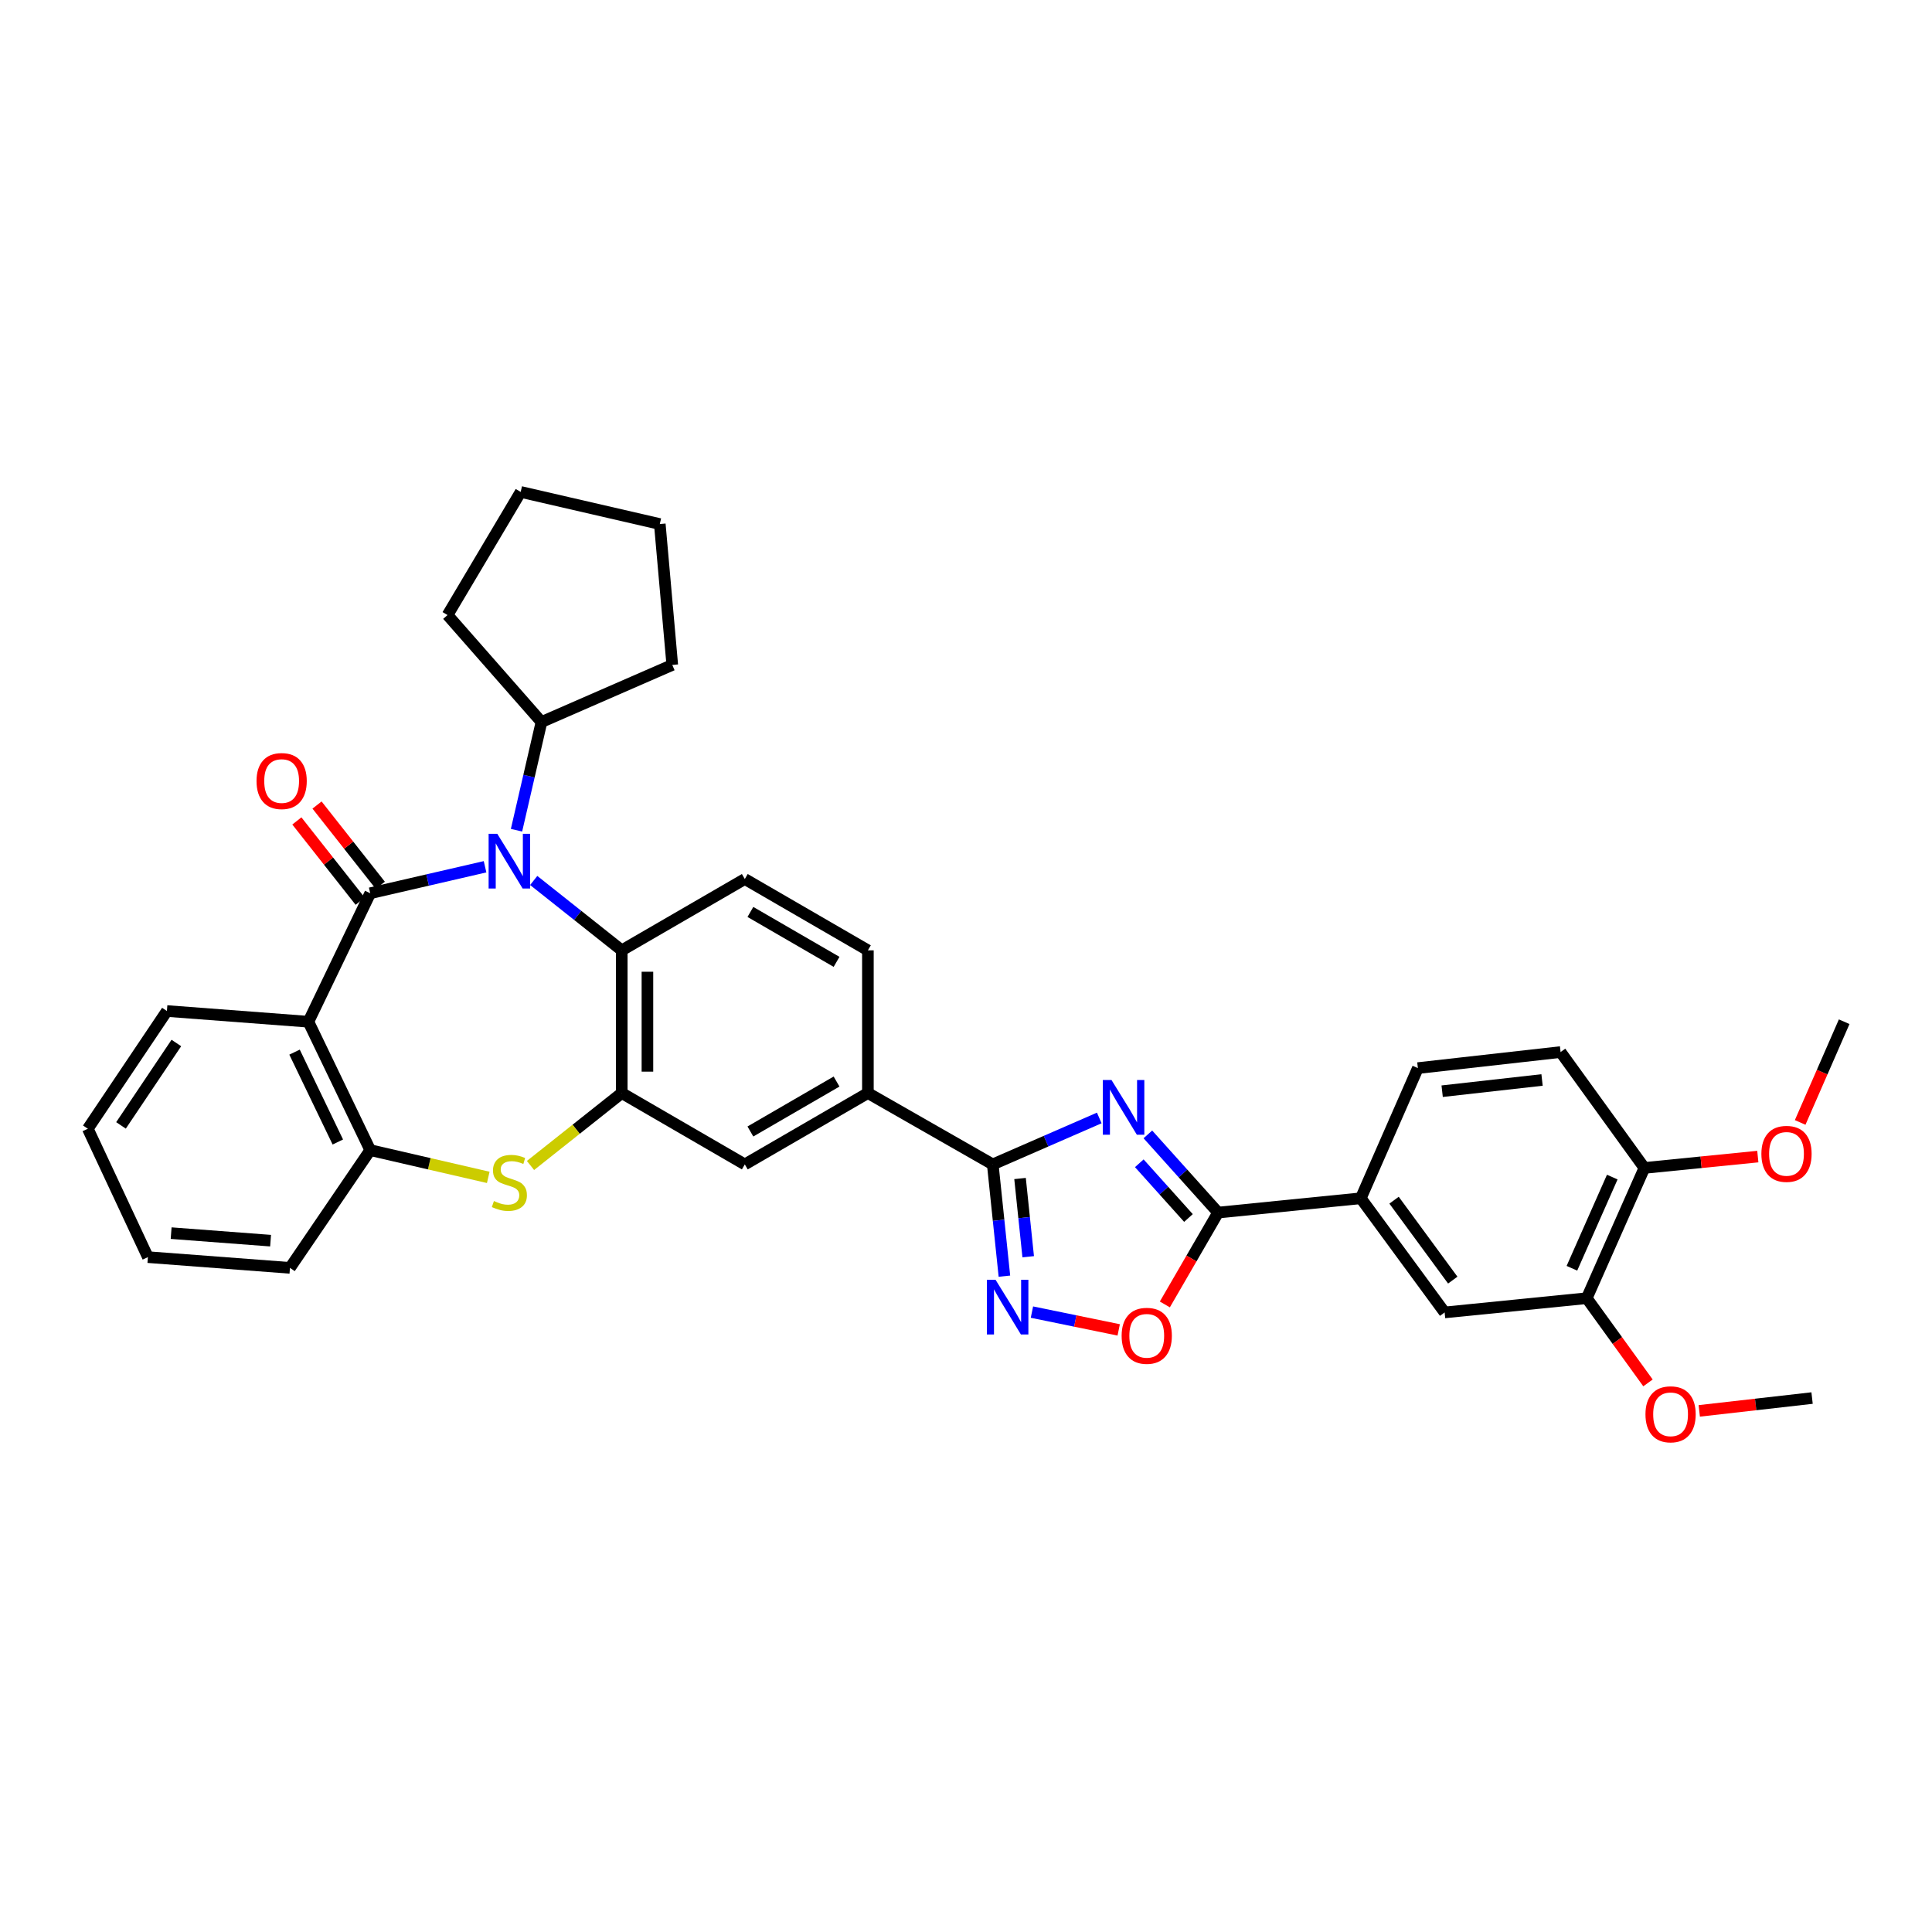<?xml version='1.0' encoding='iso-8859-1'?>
<svg version='1.1' baseProfile='full'
              xmlns='http://www.w3.org/2000/svg'
                      xmlns:rdkit='http://www.rdkit.org/xml'
                      xmlns:xlink='http://www.w3.org/1999/xlink'
                  xml:space='preserve'
width='1000px' height='1000px' viewBox='0 0 1000 1000'>
<!-- END OF HEADER -->
<rect style='opacity:1.0;fill:#FFFFFF;stroke:none' width='1000' height='1000' x='0' y='0'> </rect>
<path class='bond-0' d='M 191.632,462.35 L 221.347,455.493' style='fill:none;fill-rule:evenodd;stroke:#000000;stroke-width:6px;stroke-linecap:butt;stroke-linejoin:miter;stroke-opacity:1' />
<path class='bond-0' d='M 221.347,455.493 L 251.062,448.636' style='fill:none;fill-rule:evenodd;stroke:#0000FF;stroke-width:6px;stroke-linecap:butt;stroke-linejoin:miter;stroke-opacity:1' />
<path class='bond-2' d='M 191.632,462.35 L 159.628,528.846' style='fill:none;fill-rule:evenodd;stroke:#000000;stroke-width:6px;stroke-linecap:butt;stroke-linejoin:miter;stroke-opacity:1' />
<path class='bond-16' d='M 196.85,458.236 L 180.471,437.462' style='fill:none;fill-rule:evenodd;stroke:#000000;stroke-width:6px;stroke-linecap:butt;stroke-linejoin:miter;stroke-opacity:1' />
<path class='bond-16' d='M 180.471,437.462 L 164.092,416.687' style='fill:none;fill-rule:evenodd;stroke:#FF0000;stroke-width:6px;stroke-linecap:butt;stroke-linejoin:miter;stroke-opacity:1' />
<path class='bond-16' d='M 186.414,466.464 L 170.035,445.689' style='fill:none;fill-rule:evenodd;stroke:#000000;stroke-width:6px;stroke-linecap:butt;stroke-linejoin:miter;stroke-opacity:1' />
<path class='bond-16' d='M 170.035,445.689 L 153.657,424.914' style='fill:none;fill-rule:evenodd;stroke:#FF0000;stroke-width:6px;stroke-linecap:butt;stroke-linejoin:miter;stroke-opacity:1' />
<path class='bond-8' d='M 276.247,455.729 L 299.033,473.812' style='fill:none;fill-rule:evenodd;stroke:#0000FF;stroke-width:6px;stroke-linecap:butt;stroke-linejoin:miter;stroke-opacity:1' />
<path class='bond-8' d='M 299.033,473.812 L 321.819,491.896' style='fill:none;fill-rule:evenodd;stroke:#000000;stroke-width:6px;stroke-linecap:butt;stroke-linejoin:miter;stroke-opacity:1' />
<path class='bond-18' d='M 267.344,429.724 L 273.806,401.719' style='fill:none;fill-rule:evenodd;stroke:#0000FF;stroke-width:6px;stroke-linecap:butt;stroke-linejoin:miter;stroke-opacity:1' />
<path class='bond-18' d='M 273.806,401.719 L 280.269,373.713' style='fill:none;fill-rule:evenodd;stroke:#000000;stroke-width:6px;stroke-linecap:butt;stroke-linejoin:miter;stroke-opacity:1' />
<path class='bond-1' d='M 568.977,578.654 L 541.414,590.674' style='fill:none;fill-rule:evenodd;stroke:#0000FF;stroke-width:6px;stroke-linecap:butt;stroke-linejoin:miter;stroke-opacity:1' />
<path class='bond-1' d='M 541.414,590.674 L 513.85,602.695' style='fill:none;fill-rule:evenodd;stroke:#000000;stroke-width:6px;stroke-linecap:butt;stroke-linejoin:miter;stroke-opacity:1' />
<path class='bond-4' d='M 594.134,587.159 L 612.308,607.393' style='fill:none;fill-rule:evenodd;stroke:#0000FF;stroke-width:6px;stroke-linecap:butt;stroke-linejoin:miter;stroke-opacity:1' />
<path class='bond-4' d='M 612.308,607.393 L 630.482,627.627' style='fill:none;fill-rule:evenodd;stroke:#000000;stroke-width:6px;stroke-linecap:butt;stroke-linejoin:miter;stroke-opacity:1' />
<path class='bond-4' d='M 589.7,602.109 L 602.422,616.273' style='fill:none;fill-rule:evenodd;stroke:#0000FF;stroke-width:6px;stroke-linecap:butt;stroke-linejoin:miter;stroke-opacity:1' />
<path class='bond-4' d='M 602.422,616.273 L 615.143,630.436' style='fill:none;fill-rule:evenodd;stroke:#000000;stroke-width:6px;stroke-linecap:butt;stroke-linejoin:miter;stroke-opacity:1' />
<path class='bond-10' d='M 159.628,528.846 L 191.632,595.305' style='fill:none;fill-rule:evenodd;stroke:#000000;stroke-width:6px;stroke-linecap:butt;stroke-linejoin:miter;stroke-opacity:1' />
<path class='bond-10' d='M 152.456,544.581 L 174.858,591.102' style='fill:none;fill-rule:evenodd;stroke:#000000;stroke-width:6px;stroke-linecap:butt;stroke-linejoin:miter;stroke-opacity:1' />
<path class='bond-23' d='M 159.628,528.846 L 86.392,523.302' style='fill:none;fill-rule:evenodd;stroke:#000000;stroke-width:6px;stroke-linecap:butt;stroke-linejoin:miter;stroke-opacity:1' />
<path class='bond-3' d='M 513.85,602.695 L 449.222,565.759' style='fill:none;fill-rule:evenodd;stroke:#000000;stroke-width:6px;stroke-linecap:butt;stroke-linejoin:miter;stroke-opacity:1' />
<path class='bond-5' d='M 513.85,602.695 L 516.865,631.619' style='fill:none;fill-rule:evenodd;stroke:#000000;stroke-width:6px;stroke-linecap:butt;stroke-linejoin:miter;stroke-opacity:1' />
<path class='bond-5' d='M 516.865,631.619 L 519.88,660.542' style='fill:none;fill-rule:evenodd;stroke:#0000FF;stroke-width:6px;stroke-linecap:butt;stroke-linejoin:miter;stroke-opacity:1' />
<path class='bond-5' d='M 527.972,609.994 L 530.082,630.241' style='fill:none;fill-rule:evenodd;stroke:#000000;stroke-width:6px;stroke-linecap:butt;stroke-linejoin:miter;stroke-opacity:1' />
<path class='bond-5' d='M 530.082,630.241 L 532.193,650.487' style='fill:none;fill-rule:evenodd;stroke:#0000FF;stroke-width:6px;stroke-linecap:butt;stroke-linejoin:miter;stroke-opacity:1' />
<path class='bond-12' d='M 630.482,627.627 L 704.346,620.222' style='fill:none;fill-rule:evenodd;stroke:#000000;stroke-width:6px;stroke-linecap:butt;stroke-linejoin:miter;stroke-opacity:1' />
<path class='bond-39' d='M 630.482,627.627 L 616.702,651.399' style='fill:none;fill-rule:evenodd;stroke:#000000;stroke-width:6px;stroke-linecap:butt;stroke-linejoin:miter;stroke-opacity:1' />
<path class='bond-39' d='M 616.702,651.399 L 602.922,675.171' style='fill:none;fill-rule:evenodd;stroke:#FF0000;stroke-width:6px;stroke-linecap:butt;stroke-linejoin:miter;stroke-opacity:1' />
<path class='bond-9' d='M 534.128,679.14 L 556.582,683.747' style='fill:none;fill-rule:evenodd;stroke:#0000FF;stroke-width:6px;stroke-linecap:butt;stroke-linejoin:miter;stroke-opacity:1' />
<path class='bond-9' d='M 556.582,683.747 L 579.037,688.354' style='fill:none;fill-rule:evenodd;stroke:#FF0000;stroke-width:6px;stroke-linecap:butt;stroke-linejoin:miter;stroke-opacity:1' />
<path class='bond-6' d='M 321.819,565.759 L 321.819,491.896' style='fill:none;fill-rule:evenodd;stroke:#000000;stroke-width:6px;stroke-linecap:butt;stroke-linejoin:miter;stroke-opacity:1' />
<path class='bond-6' d='M 335.107,554.68 L 335.107,502.975' style='fill:none;fill-rule:evenodd;stroke:#000000;stroke-width:6px;stroke-linecap:butt;stroke-linejoin:miter;stroke-opacity:1' />
<path class='bond-13' d='M 321.819,565.759 L 385.509,602.695' style='fill:none;fill-rule:evenodd;stroke:#000000;stroke-width:6px;stroke-linecap:butt;stroke-linejoin:miter;stroke-opacity:1' />
<path class='bond-35' d='M 321.819,565.759 L 298.203,584.505' style='fill:none;fill-rule:evenodd;stroke:#000000;stroke-width:6px;stroke-linecap:butt;stroke-linejoin:miter;stroke-opacity:1' />
<path class='bond-35' d='M 298.203,584.505 L 274.587,603.25' style='fill:none;fill-rule:evenodd;stroke:#CCCC00;stroke-width:6px;stroke-linecap:butt;stroke-linejoin:miter;stroke-opacity:1' />
<path class='bond-7' d='M 252.722,609.408 L 222.177,602.357' style='fill:none;fill-rule:evenodd;stroke:#CCCC00;stroke-width:6px;stroke-linecap:butt;stroke-linejoin:miter;stroke-opacity:1' />
<path class='bond-7' d='M 222.177,602.357 L 191.632,595.305' style='fill:none;fill-rule:evenodd;stroke:#000000;stroke-width:6px;stroke-linecap:butt;stroke-linejoin:miter;stroke-opacity:1' />
<path class='bond-14' d='M 321.819,491.896 L 385.509,454.982' style='fill:none;fill-rule:evenodd;stroke:#000000;stroke-width:6px;stroke-linecap:butt;stroke-linejoin:miter;stroke-opacity:1' />
<path class='bond-26' d='M 191.632,595.305 L 150.082,656.249' style='fill:none;fill-rule:evenodd;stroke:#000000;stroke-width:6px;stroke-linecap:butt;stroke-linejoin:miter;stroke-opacity:1' />
<path class='bond-11' d='M 449.222,565.759 L 449.222,491.896' style='fill:none;fill-rule:evenodd;stroke:#000000;stroke-width:6px;stroke-linecap:butt;stroke-linejoin:miter;stroke-opacity:1' />
<path class='bond-38' d='M 449.222,565.759 L 385.509,602.695' style='fill:none;fill-rule:evenodd;stroke:#000000;stroke-width:6px;stroke-linecap:butt;stroke-linejoin:miter;stroke-opacity:1' />
<path class='bond-38' d='M 433,559.803 L 388.401,585.658' style='fill:none;fill-rule:evenodd;stroke:#000000;stroke-width:6px;stroke-linecap:butt;stroke-linejoin:miter;stroke-opacity:1' />
<path class='bond-15' d='M 704.346,620.222 L 747.741,679.313' style='fill:none;fill-rule:evenodd;stroke:#000000;stroke-width:6px;stroke-linecap:butt;stroke-linejoin:miter;stroke-opacity:1' />
<path class='bond-15' d='M 721.566,621.219 L 751.943,662.583' style='fill:none;fill-rule:evenodd;stroke:#000000;stroke-width:6px;stroke-linecap:butt;stroke-linejoin:miter;stroke-opacity:1' />
<path class='bond-21' d='M 704.346,620.222 L 733.891,552.847' style='fill:none;fill-rule:evenodd;stroke:#000000;stroke-width:6px;stroke-linecap:butt;stroke-linejoin:miter;stroke-opacity:1' />
<path class='bond-20' d='M 385.509,454.982 L 449.222,491.896' style='fill:none;fill-rule:evenodd;stroke:#000000;stroke-width:6px;stroke-linecap:butt;stroke-linejoin:miter;stroke-opacity:1' />
<path class='bond-20' d='M 388.404,472.018 L 433.003,497.857' style='fill:none;fill-rule:evenodd;stroke:#000000;stroke-width:6px;stroke-linecap:butt;stroke-linejoin:miter;stroke-opacity:1' />
<path class='bond-17' d='M 747.741,679.313 L 821.295,671.945' style='fill:none;fill-rule:evenodd;stroke:#000000;stroke-width:6px;stroke-linecap:butt;stroke-linejoin:miter;stroke-opacity:1' />
<path class='bond-24' d='M 821.295,671.945 L 837.146,693.866' style='fill:none;fill-rule:evenodd;stroke:#000000;stroke-width:6px;stroke-linecap:butt;stroke-linejoin:miter;stroke-opacity:1' />
<path class='bond-24' d='M 837.146,693.866 L 852.997,715.787' style='fill:none;fill-rule:evenodd;stroke:#FF0000;stroke-width:6px;stroke-linecap:butt;stroke-linejoin:miter;stroke-opacity:1' />
<path class='bond-40' d='M 821.295,671.945 L 851.136,604.526' style='fill:none;fill-rule:evenodd;stroke:#000000;stroke-width:6px;stroke-linecap:butt;stroke-linejoin:miter;stroke-opacity:1' />
<path class='bond-40' d='M 813.62,656.453 L 834.508,609.26' style='fill:none;fill-rule:evenodd;stroke:#000000;stroke-width:6px;stroke-linecap:butt;stroke-linejoin:miter;stroke-opacity:1' />
<path class='bond-27' d='M 280.269,373.713 L 231.646,318.35' style='fill:none;fill-rule:evenodd;stroke:#000000;stroke-width:6px;stroke-linecap:butt;stroke-linejoin:miter;stroke-opacity:1' />
<path class='bond-28' d='M 280.269,373.713 L 347.968,344.168' style='fill:none;fill-rule:evenodd;stroke:#000000;stroke-width:6px;stroke-linecap:butt;stroke-linejoin:miter;stroke-opacity:1' />
<path class='bond-19' d='M 851.136,604.526 L 807.755,544.542' style='fill:none;fill-rule:evenodd;stroke:#000000;stroke-width:6px;stroke-linecap:butt;stroke-linejoin:miter;stroke-opacity:1' />
<path class='bond-25' d='M 851.136,604.526 L 880.489,601.586' style='fill:none;fill-rule:evenodd;stroke:#000000;stroke-width:6px;stroke-linecap:butt;stroke-linejoin:miter;stroke-opacity:1' />
<path class='bond-25' d='M 880.489,601.586 L 909.842,598.645' style='fill:none;fill-rule:evenodd;stroke:#FF0000;stroke-width:6px;stroke-linecap:butt;stroke-linejoin:miter;stroke-opacity:1' />
<path class='bond-22' d='M 733.891,552.847 L 807.755,544.542' style='fill:none;fill-rule:evenodd;stroke:#000000;stroke-width:6px;stroke-linecap:butt;stroke-linejoin:miter;stroke-opacity:1' />
<path class='bond-22' d='M 746.456,564.807 L 798.161,558.993' style='fill:none;fill-rule:evenodd;stroke:#000000;stroke-width:6px;stroke-linecap:butt;stroke-linejoin:miter;stroke-opacity:1' />
<path class='bond-31' d='M 86.392,523.302 L 45.455,584.231' style='fill:none;fill-rule:evenodd;stroke:#000000;stroke-width:6px;stroke-linecap:butt;stroke-linejoin:miter;stroke-opacity:1' />
<path class='bond-31' d='M 91.281,539.852 L 62.626,582.503' style='fill:none;fill-rule:evenodd;stroke:#000000;stroke-width:6px;stroke-linecap:butt;stroke-linejoin:miter;stroke-opacity:1' />
<path class='bond-29' d='M 879.533,730.271 L 908.73,726.951' style='fill:none;fill-rule:evenodd;stroke:#FF0000;stroke-width:6px;stroke-linecap:butt;stroke-linejoin:miter;stroke-opacity:1' />
<path class='bond-29' d='M 908.73,726.951 L 937.927,723.631' style='fill:none;fill-rule:evenodd;stroke:#000000;stroke-width:6px;stroke-linecap:butt;stroke-linejoin:miter;stroke-opacity:1' />
<path class='bond-30' d='M 931.763,580.974 L 943.154,554.91' style='fill:none;fill-rule:evenodd;stroke:#FF0000;stroke-width:6px;stroke-linecap:butt;stroke-linejoin:miter;stroke-opacity:1' />
<path class='bond-30' d='M 943.154,554.91 L 954.545,528.846' style='fill:none;fill-rule:evenodd;stroke:#000000;stroke-width:6px;stroke-linecap:butt;stroke-linejoin:miter;stroke-opacity:1' />
<path class='bond-36' d='M 150.082,656.249 L 76.55,650.69' style='fill:none;fill-rule:evenodd;stroke:#000000;stroke-width:6px;stroke-linecap:butt;stroke-linejoin:miter;stroke-opacity:1' />
<path class='bond-36' d='M 140.054,642.164 L 88.582,638.273' style='fill:none;fill-rule:evenodd;stroke:#000000;stroke-width:6px;stroke-linecap:butt;stroke-linejoin:miter;stroke-opacity:1' />
<path class='bond-33' d='M 231.646,318.35 L 269.505,254.623' style='fill:none;fill-rule:evenodd;stroke:#000000;stroke-width:6px;stroke-linecap:butt;stroke-linejoin:miter;stroke-opacity:1' />
<path class='bond-34' d='M 347.968,344.168 L 341.508,271.241' style='fill:none;fill-rule:evenodd;stroke:#000000;stroke-width:6px;stroke-linecap:butt;stroke-linejoin:miter;stroke-opacity:1' />
<path class='bond-32' d='M 45.455,584.231 L 76.55,650.69' style='fill:none;fill-rule:evenodd;stroke:#000000;stroke-width:6px;stroke-linecap:butt;stroke-linejoin:miter;stroke-opacity:1' />
<path class='bond-37' d='M 269.505,254.623 L 341.508,271.241' style='fill:none;fill-rule:evenodd;stroke:#000000;stroke-width:6px;stroke-linecap:butt;stroke-linejoin:miter;stroke-opacity:1' />
<path  class='atom-1' d='M 257.39 431.572
L 266.67 446.572
Q 267.59 448.052, 269.07 450.732
Q 270.55 453.412, 270.63 453.572
L 270.63 431.572
L 274.39 431.572
L 274.39 459.892
L 270.51 459.892
L 260.55 443.492
Q 259.39 441.572, 258.15 439.372
Q 256.95 437.172, 256.59 436.492
L 256.59 459.892
L 252.91 459.892
L 252.91 431.572
L 257.39 431.572
' fill='#0000FF'/>
<path  class='atom-2' d='M 575.304 559.004
L 584.584 574.004
Q 585.504 575.484, 586.984 578.164
Q 588.464 580.844, 588.544 581.004
L 588.544 559.004
L 592.304 559.004
L 592.304 587.324
L 588.424 587.324
L 578.464 570.924
Q 577.304 569.004, 576.064 566.804
Q 574.864 564.604, 574.504 563.924
L 574.504 587.324
L 570.824 587.324
L 570.824 559.004
L 575.304 559.004
' fill='#0000FF'/>
<path  class='atom-6' d='M 515.29 662.399
L 524.57 677.399
Q 525.49 678.879, 526.97 681.559
Q 528.45 684.239, 528.53 684.399
L 528.53 662.399
L 532.29 662.399
L 532.29 690.719
L 528.41 690.719
L 518.45 674.319
Q 517.29 672.399, 516.05 670.199
Q 514.85 667.999, 514.49 667.319
L 514.49 690.719
L 510.81 690.719
L 510.81 662.399
L 515.29 662.399
' fill='#0000FF'/>
<path  class='atom-8' d='M 255.65 621.651
Q 255.97 621.771, 257.29 622.331
Q 258.61 622.891, 260.05 623.251
Q 261.53 623.571, 262.97 623.571
Q 265.65 623.571, 267.21 622.291
Q 268.77 620.971, 268.77 618.691
Q 268.77 617.131, 267.97 616.171
Q 267.21 615.211, 266.01 614.691
Q 264.81 614.171, 262.81 613.571
Q 260.29 612.811, 258.77 612.091
Q 257.29 611.371, 256.21 609.851
Q 255.17 608.331, 255.17 605.771
Q 255.17 602.211, 257.57 600.011
Q 260.01 597.811, 264.81 597.811
Q 268.09 597.811, 271.81 599.371
L 270.89 602.451
Q 267.49 601.051, 264.93 601.051
Q 262.17 601.051, 260.65 602.211
Q 259.13 603.331, 259.17 605.291
Q 259.17 606.811, 259.93 607.731
Q 260.73 608.651, 261.85 609.171
Q 263.01 609.691, 264.93 610.291
Q 267.49 611.091, 269.01 611.891
Q 270.53 612.691, 271.61 614.331
Q 272.73 615.931, 272.73 618.691
Q 272.73 622.611, 270.09 624.731
Q 267.49 626.811, 263.13 626.811
Q 260.61 626.811, 258.69 626.251
Q 256.81 625.731, 254.57 624.811
L 255.65 621.651
' fill='#CCCC00'/>
<path  class='atom-10' d='M 580.554 691.412
Q 580.554 684.612, 583.914 680.812
Q 587.274 677.012, 593.554 677.012
Q 599.834 677.012, 603.194 680.812
Q 606.554 684.612, 606.554 691.412
Q 606.554 698.292, 603.154 702.212
Q 599.754 706.092, 593.554 706.092
Q 587.314 706.092, 583.914 702.212
Q 580.554 698.332, 580.554 691.412
M 593.554 702.892
Q 597.874 702.892, 600.194 700.012
Q 602.554 697.092, 602.554 691.412
Q 602.554 685.852, 600.194 683.052
Q 597.874 680.212, 593.554 680.212
Q 589.234 680.212, 586.874 683.012
Q 584.554 685.812, 584.554 691.412
Q 584.554 697.132, 586.874 700.012
Q 589.234 702.892, 593.554 702.892
' fill='#FF0000'/>
<path  class='atom-17' d='M 132.778 404.269
Q 132.778 397.469, 136.138 393.669
Q 139.498 389.869, 145.778 389.869
Q 152.058 389.869, 155.418 393.669
Q 158.778 397.469, 158.778 404.269
Q 158.778 411.149, 155.378 415.069
Q 151.978 418.949, 145.778 418.949
Q 139.538 418.949, 136.138 415.069
Q 132.778 411.189, 132.778 404.269
M 145.778 415.749
Q 150.098 415.749, 152.418 412.869
Q 154.778 409.949, 154.778 404.269
Q 154.778 398.709, 152.418 395.909
Q 150.098 393.069, 145.778 393.069
Q 141.458 393.069, 139.098 395.869
Q 136.778 398.669, 136.778 404.269
Q 136.778 409.989, 139.098 412.869
Q 141.458 415.749, 145.778 415.749
' fill='#FF0000'/>
<path  class='atom-25' d='M 851.691 732.039
Q 851.691 725.239, 855.051 721.439
Q 858.411 717.639, 864.691 717.639
Q 870.971 717.639, 874.331 721.439
Q 877.691 725.239, 877.691 732.039
Q 877.691 738.919, 874.291 742.839
Q 870.891 746.719, 864.691 746.719
Q 858.451 746.719, 855.051 742.839
Q 851.691 738.959, 851.691 732.039
M 864.691 743.519
Q 869.011 743.519, 871.331 740.639
Q 873.691 737.719, 873.691 732.039
Q 873.691 726.479, 871.331 723.679
Q 869.011 720.839, 864.691 720.839
Q 860.371 720.839, 858.011 723.639
Q 855.691 726.439, 855.691 732.039
Q 855.691 737.759, 858.011 740.639
Q 860.371 743.519, 864.691 743.519
' fill='#FF0000'/>
<path  class='atom-26' d='M 911.69 597.238
Q 911.69 590.438, 915.05 586.638
Q 918.41 582.838, 924.69 582.838
Q 930.97 582.838, 934.33 586.638
Q 937.69 590.438, 937.69 597.238
Q 937.69 604.118, 934.29 608.038
Q 930.89 611.918, 924.69 611.918
Q 918.45 611.918, 915.05 608.038
Q 911.69 604.158, 911.69 597.238
M 924.69 608.718
Q 929.01 608.718, 931.33 605.838
Q 933.69 602.918, 933.69 597.238
Q 933.69 591.678, 931.33 588.878
Q 929.01 586.038, 924.69 586.038
Q 920.37 586.038, 918.01 588.838
Q 915.69 591.638, 915.69 597.238
Q 915.69 602.958, 918.01 605.838
Q 920.37 608.718, 924.69 608.718
' fill='#FF0000'/>
</svg>
